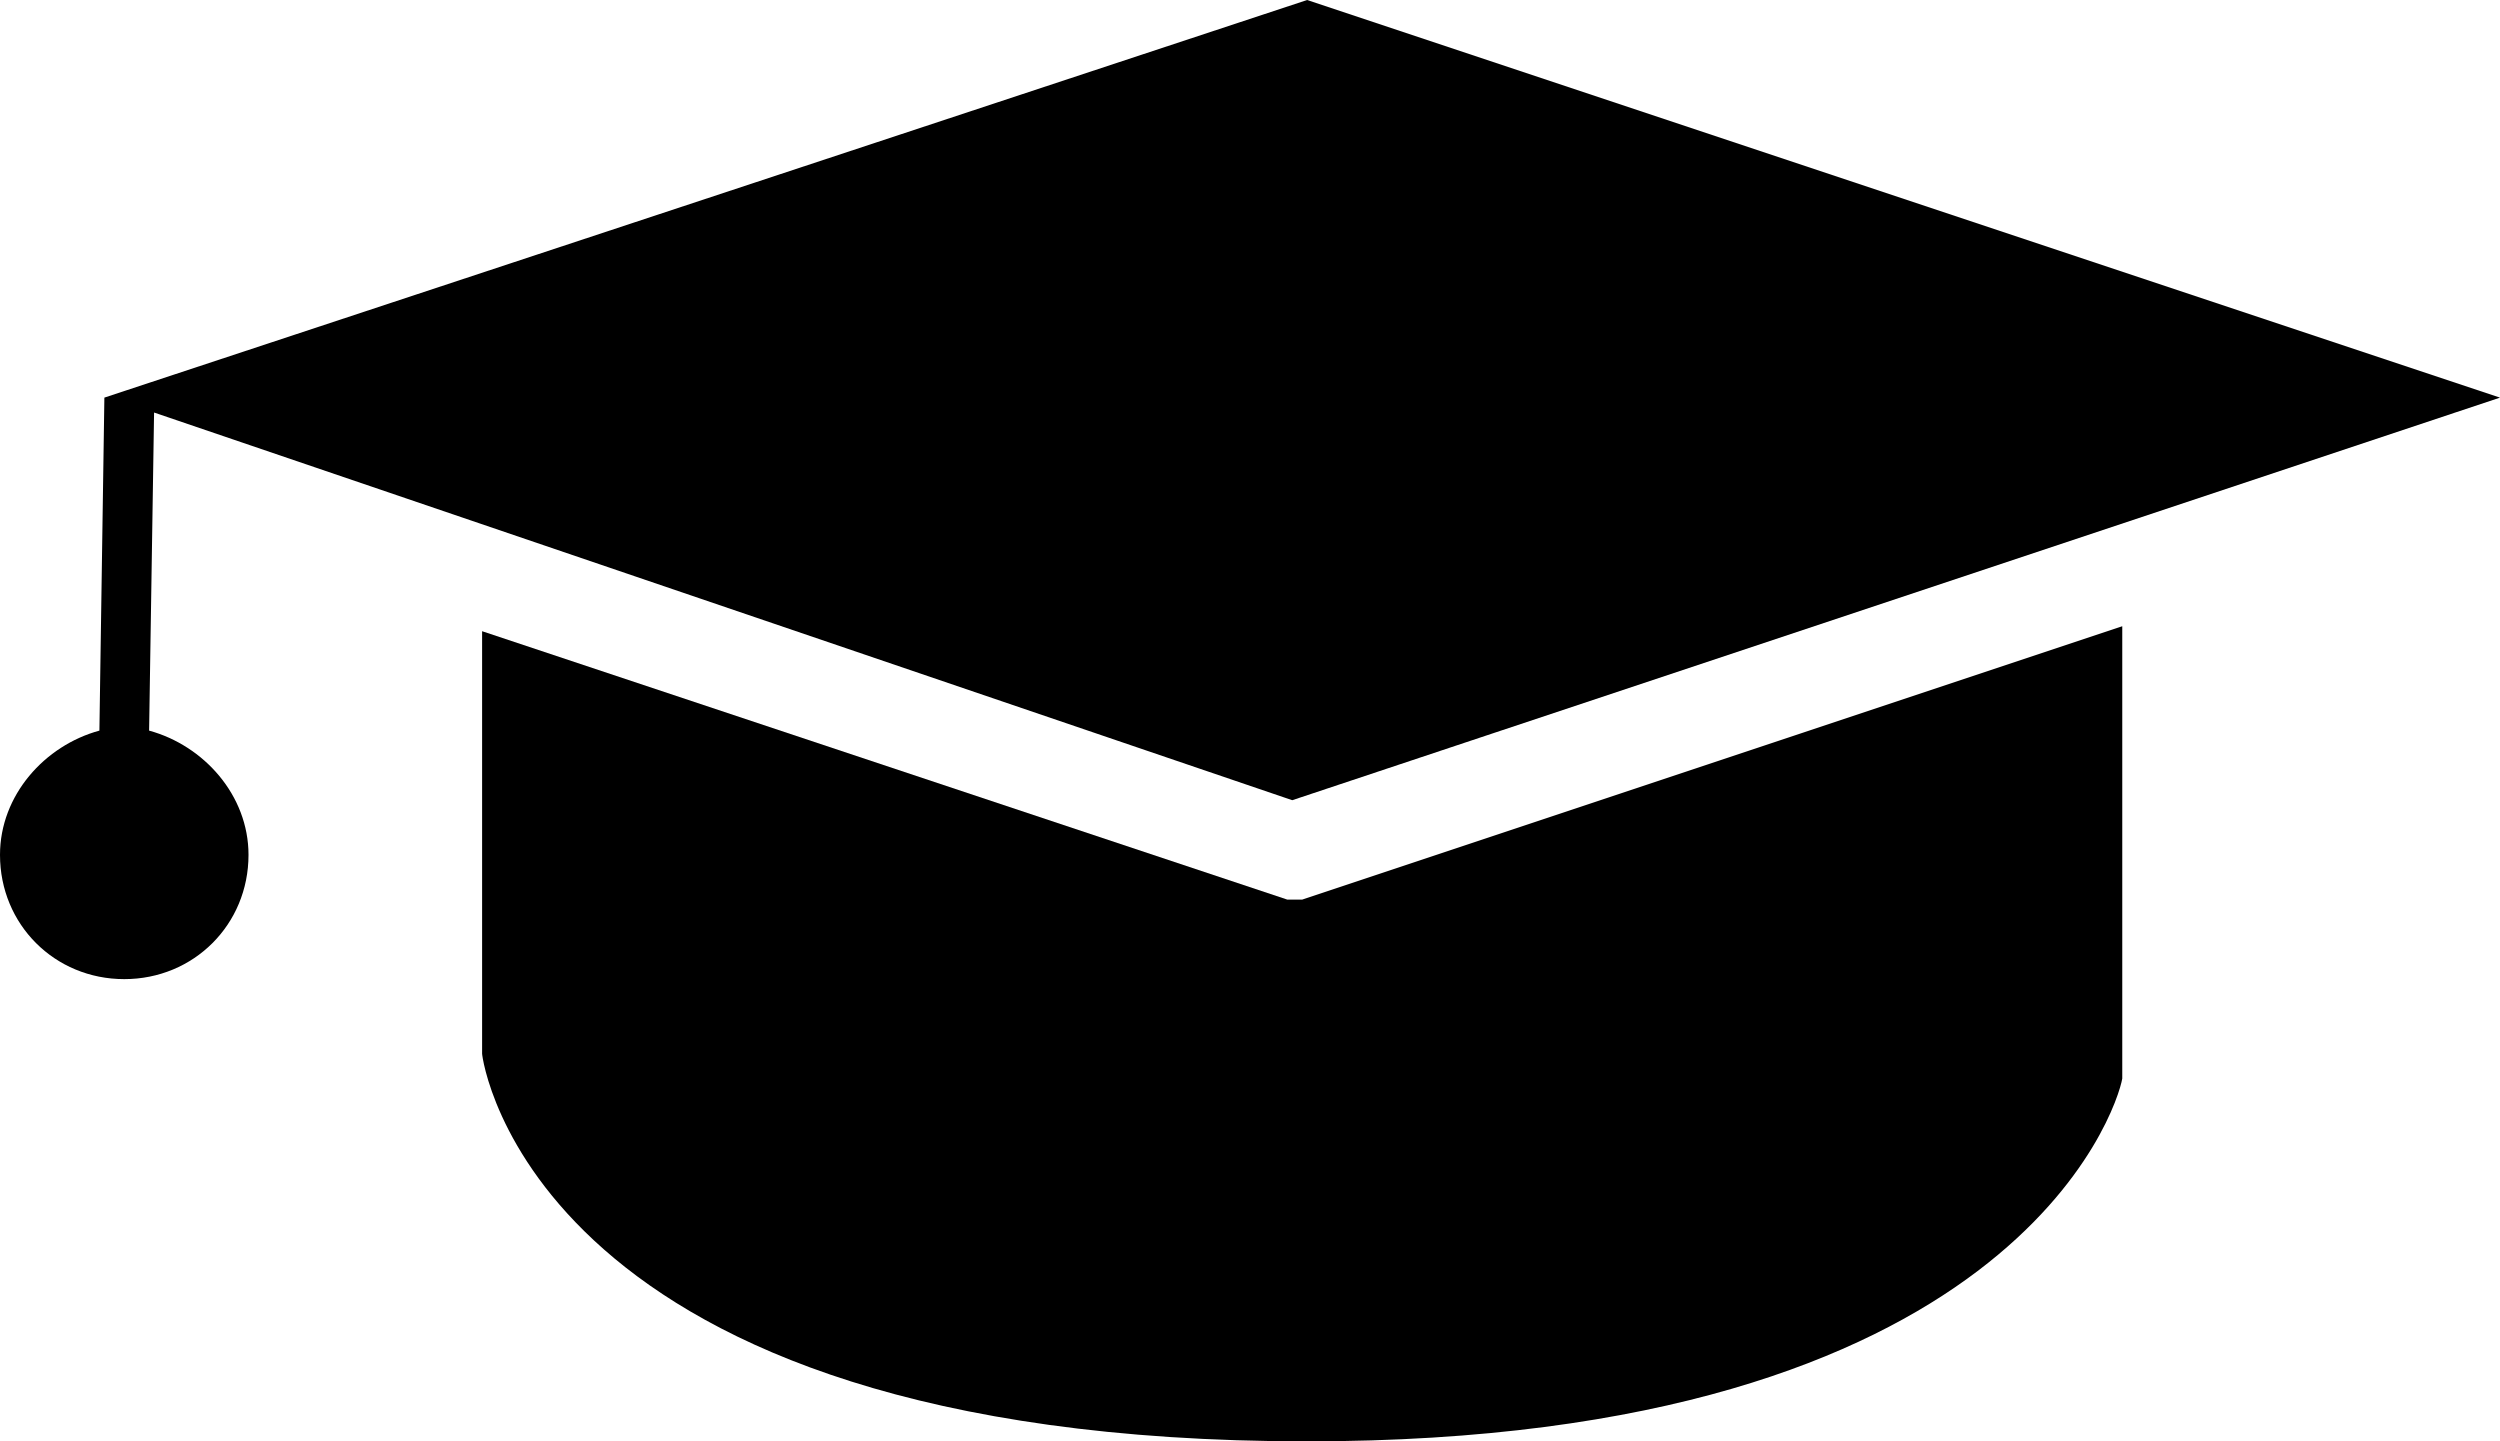<?xml version="1.0" encoding="utf-8"?>
<!-- Generator: Adobe Illustrator 26.2.1, SVG Export Plug-In . SVG Version: 6.00 Build 0)  -->
<svg version="1.1" id="Calque_1" xmlns="http://www.w3.org/2000/svg" xmlns:xlink="http://www.w3.org/1999/xlink" x="0px" y="0px"
	 viewBox="0 0 50.3 29" style="enable-background:new 0 0 50.3 29;" xml:space="preserve">
<style type="text/css">
	.st0{fill:#000000;}
</style>
<g id="a">
</g>
<g id="b">
	<g id="c">
		<path class="st0" d="M9.7,12.7v8.5c0,0.1,1,7.8,16.6,7.8c14.2,0,16.3-6.7,16.4-7.3v-9.1l-16.5,5.5c-0.1,0-0.2,0-0.3,0L9.7,12.7z"
			/>
		<path class="st0" d="M26,16.1L50.3,8l-24-8L2.1,8L2,14.7C0.9,15,0,16,0,17.2c0,1.4,1.1,2.5,2.5,2.5S5,18.6,5,17.2
			C5,16,4.1,15,3,14.7l0.1-6.4L26,16.1z"/>
	</g>
</g>
</svg>
